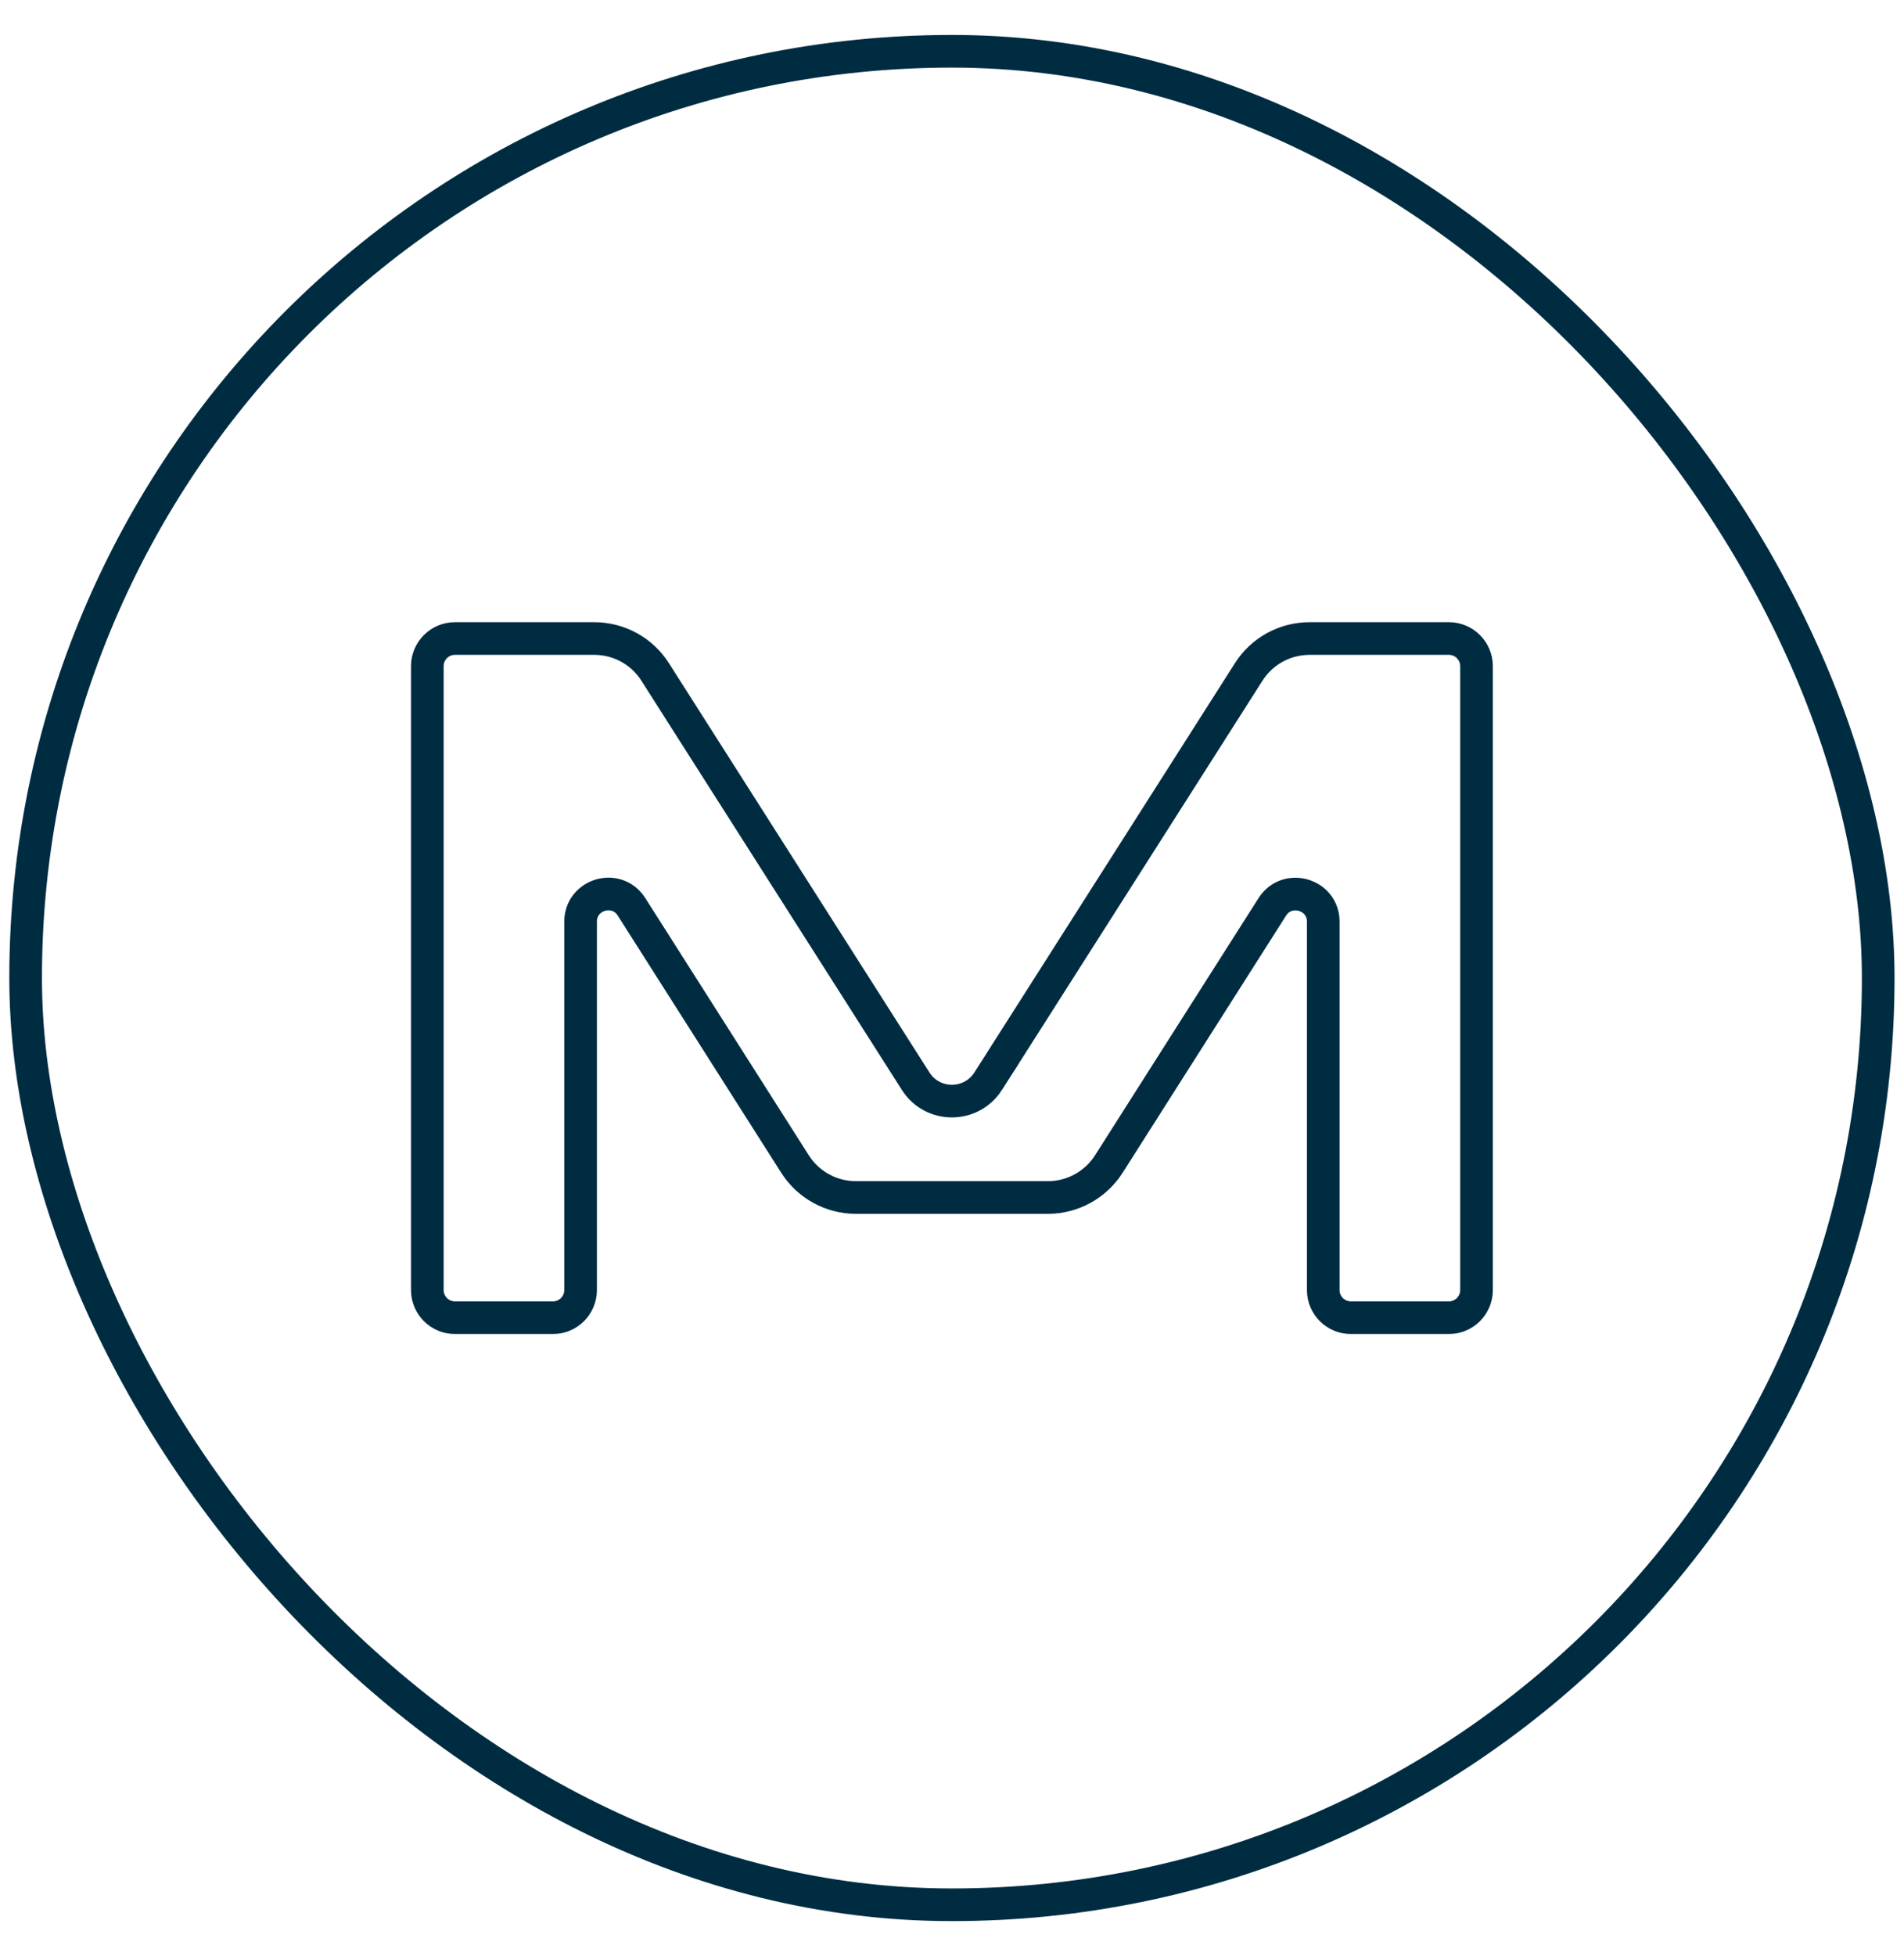 <?xml version="1.0" encoding="UTF-8"?>
<svg id="Layer_1" data-name="Layer 1" xmlns="http://www.w3.org/2000/svg" viewBox="0 0 116.65 119.77">
  <defs>
    <style>
      .cls-1 {
        fill: none;
        stroke: #002c42;
        stroke-width: 2px;
      }
    </style>
  </defs>
  <rect class="cls-1" x="1.57" y="3.14" width="113.5" height="113.5" rx="56.75" ry="56.75"/>
  <path class="cls-1" d="M60.54,66.21l15.96-25.06c.81-1.28,2.22-2.05,3.74-2.05h8.53c.93,0,1.69.76,1.69,1.69v38.21c0,.93-.76,1.69-1.69,1.69h-6.01c-.93,0-1.69-.76-1.69-1.69v-22.56c0-1.69-2.21-2.33-3.12-.91l-10.01,15.74c-.81,1.28-2.23,2.06-3.74,2.06h-11.76c-1.52,0-2.93-.78-3.74-2.06l-10.01-15.74c-.91-1.43-3.12-.78-3.12.91v22.56c0,.93-.76,1.69-1.69,1.69h-6.01c-.93,0-1.69-.76-1.69-1.69v-38.21c0-.93.76-1.69,1.69-1.69h8.53c1.52,0,2.93.77,3.74,2.05l15.96,25.06c1.03,1.62,3.4,1.62,4.44,0Z"/>
</svg>